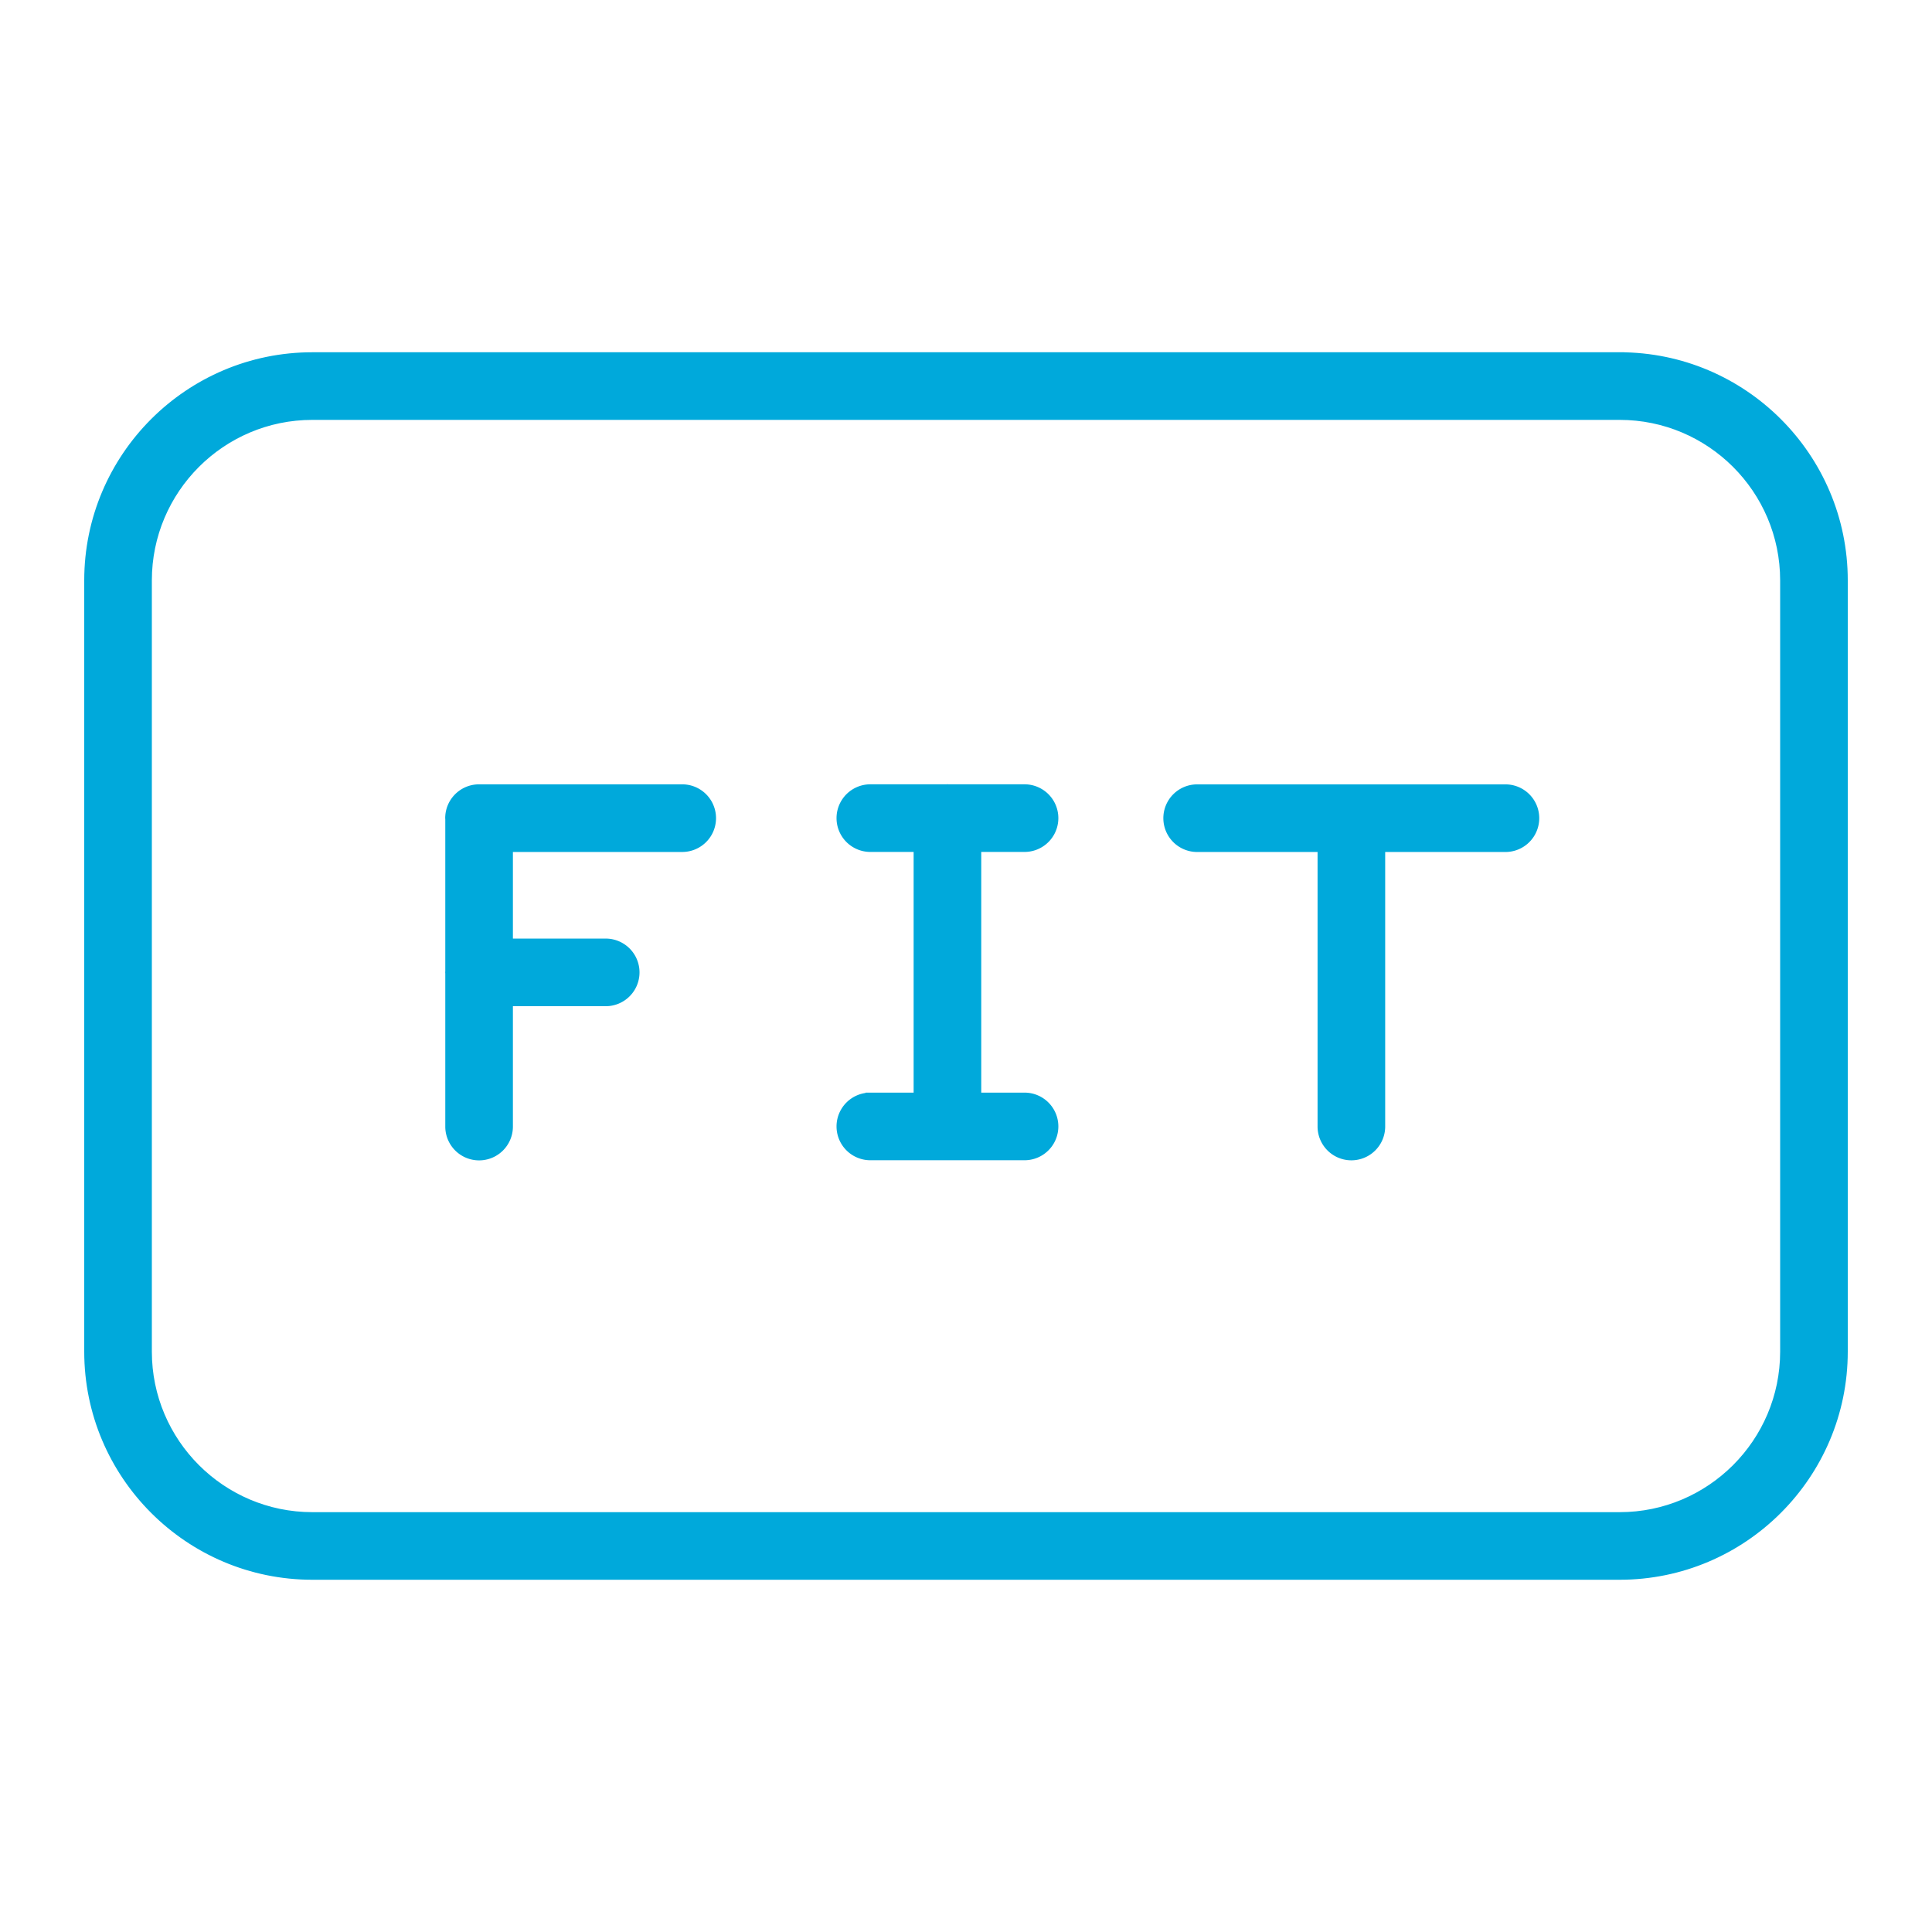 <?xml version="1.0" encoding="UTF-8"?> <svg xmlns="http://www.w3.org/2000/svg" viewBox="0 0 100 100" fill-rule="evenodd"><rect x="0" y="0" width="100" height="100" fill="#ffffff"></rect><path d="M83.834 18.483H16.166c-6.372 0-11.556 5.184-11.556 11.556v39.922c0 6.372 5.184 11.557 11.556 11.557h67.668c6.372 0 11.556-5.185 11.556-11.557V30.039c0-6.372-5.184-11.556-11.556-11.556zm8.556 51.479c0 4.718-3.838 8.557-8.556 8.557H16.166c-4.718 0-8.556-3.839-8.556-8.557V30.039c0-4.718 3.838-8.556 8.556-8.556h67.668c4.718 0 8.556 3.838 8.556 8.556v39.923z" fill="#00a9db" stroke-width="0.5" stroke="#00a9db"></path><path d="M35.311 40.847H24.794a1.5 1.5 0 0 0-1.5 1.5c0 .013.004.026.004.039v7.905c0 .013-.004.025-.004.039s.004.026.004.039v7.942a1.5 1.5 0 1 0 3 0v-6.48h5.053a1.5 1.5 0 1 0 0-3h-5.053v-4.983h9.013a1.5 1.5 0 1 0 0-3.001zm42.61.002H61.965a1.5 1.5 0 1 0 0 3h6.482v14.459a1.5 1.5 0 0 0 3 0V43.849h6.474a1.5 1.5 0 1 0 0-3zM53.03 43.846a1.5 1.5 0 1 0 0-3h-3.952c-.013 0-.025-.004-.039-.004s-.026.003-.039.004h-3.951a1.5 1.5 0 1 0 0 3h2.49v12.958h-2.49a1.5 1.5 0 1 0 0 3h7.981a1.5 1.5 0 0 0 0-3h-2.491V43.846h2.491z" fill="#00a9db" stroke-width="0.5" stroke="#00a9db"></path></svg> 